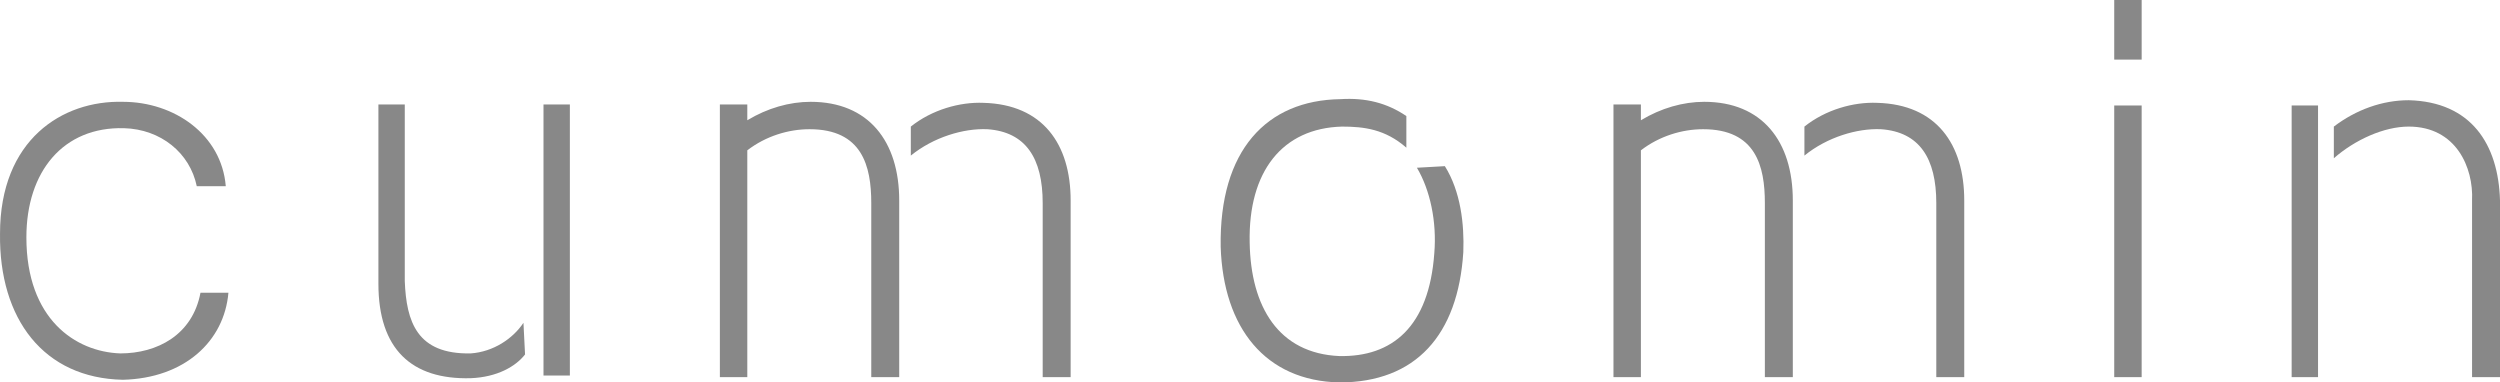 <?xml version="1.0" encoding="utf-8"?>
<!DOCTYPE svg PUBLIC "-//W3C//DTD SVG 1.1//EN" "http://www.w3.org/Graphics/SVG/1.1/DTD/svg11.dtd">
<svg version="1.1" id="レイヤー_1" xmlns="http://www.w3.org/2000/svg" xmlns:xlink="http://www.w3.org/1999/xlink" x="0px"
	 y="0px" width="640px" height="97.901px" viewBox="0 0 640 97.901" style="enable-background:new 0 0 640 97.901;"
	 xml:space="preserve">
<style type="text/css">
<![CDATA[
	.st0{fill:#888888;}
]]>
</style>
<g>
	<path class="st0" d="M0.005,59.821c0-24.035,15.931-34.165,31.461-33.756c13.101,0,25.252,8.368,26.333,21.6h-7.427
		c-1.758-8.504-9.185-14.586-18.633-14.85c-15.531-0.409-24.984,11.07-24.984,27.95c0,20.932,12.56,29.304,24.035,29.708
		c9.453,0,18.501-4.724,20.532-15.531h7.154c-1.081,12.424-11.207,21.876-27.01,22.281C11.211,96.819-0.268,81.697,0.005,59.821z"/>
	<path class="st0" d="M134.003,82.642l0.409,8.1c-2.43,3.107-7.159,5.805-13.909,6.078c-15.122,0.404-23.63-7.427-23.63-24.17
		V26.737h6.75v45.235c0.409,10.397,3.107,18.77,16.88,18.501C126.308,90.069,131.305,86.694,134.003,82.642z M139.136,26.737h6.75
		v69.405h-6.75V26.737z"/>
	<path class="st0" d="M230.199,51.308v45.239h-7.154V51.989c0-9.453-2.298-18.91-15.799-18.91c-5.401,0-11.207,1.758-15.936,5.405
		v58.062h-7.022v-69.81h7.022v4.052c5.129-3.107,10.802-4.724,16.204-4.724C222.368,26.065,230.199,36.186,230.199,51.308z
		 M274.084,51.308v45.239h-7.155V51.989c0-11.479-4.32-18.229-14.177-18.91c-6.078-0.264-13.773,2.03-19.583,6.754v-7.427
		c5.401-4.32,12.56-6.341,18.638-6.078C266.93,26.737,274.084,36.863,274.084,51.308z"/>
	<path class="st0" d="M369.885,42.536c4.052,6.482,4.992,14.854,4.724,22.009c-1.349,21.205-12.151,33.356-31.734,33.356
		c-18.905-0.409-29.708-13.914-30.38-34.705c-0.404-24.711,11.747-37.54,30.652-37.812c6.479-0.404,11.884,0.945,16.881,4.324v8.1
		c-5.401-4.729-10.807-5.401-16.477-5.401c-15.258,0.409-24.034,11.479-23.634,29.708c0.272,16.476,7.431,28.359,22.957,29.036
		c13.505,0.268,22.958-7.427,24.308-26.337c0.672-8.1-1.081-16.203-4.452-21.873L369.885,42.536z"/>
	<path class="st0" d="M458.96,51.308v45.239h-7.154V51.989c0-9.453-2.298-18.91-15.799-18.91c-5.401,0-11.206,1.758-15.936,5.405
		v58.062h-7.022v-69.81h7.022v4.052c5.129-3.107,10.803-4.724,16.208-4.724C451.129,26.065,458.96,36.186,458.96,51.308z
		 M502.846,51.308v45.239h-7.154V51.989c0-11.479-4.324-18.229-14.178-18.91c-6.077-0.264-13.777,2.03-19.582,6.754v-7.427
		c5.4-4.32,12.56-6.341,18.638-6.078C495.691,26.737,502.846,36.863,502.846,51.308z"/>
	<path class="st0" d="M548.265,15.258h-7.022V0h7.022V15.258z M541.242,27.005h7.022v69.542h-7.022V27.005z"/>
	<path class="st0" d="M586.661,27.005h6.755v69.542h-6.755V27.005z M640,96.547h-7.154V51.308
		c0.404-8.368-4.053-18.902-16.208-18.902c-6.346,0-13.773,3.38-19.174,8.104v-8.104c5.669-4.32,12.424-6.75,19.174-6.75
		c15.936,0.409,22.953,11.207,23.362,25.652V96.547z"/>
</g>
</svg>
